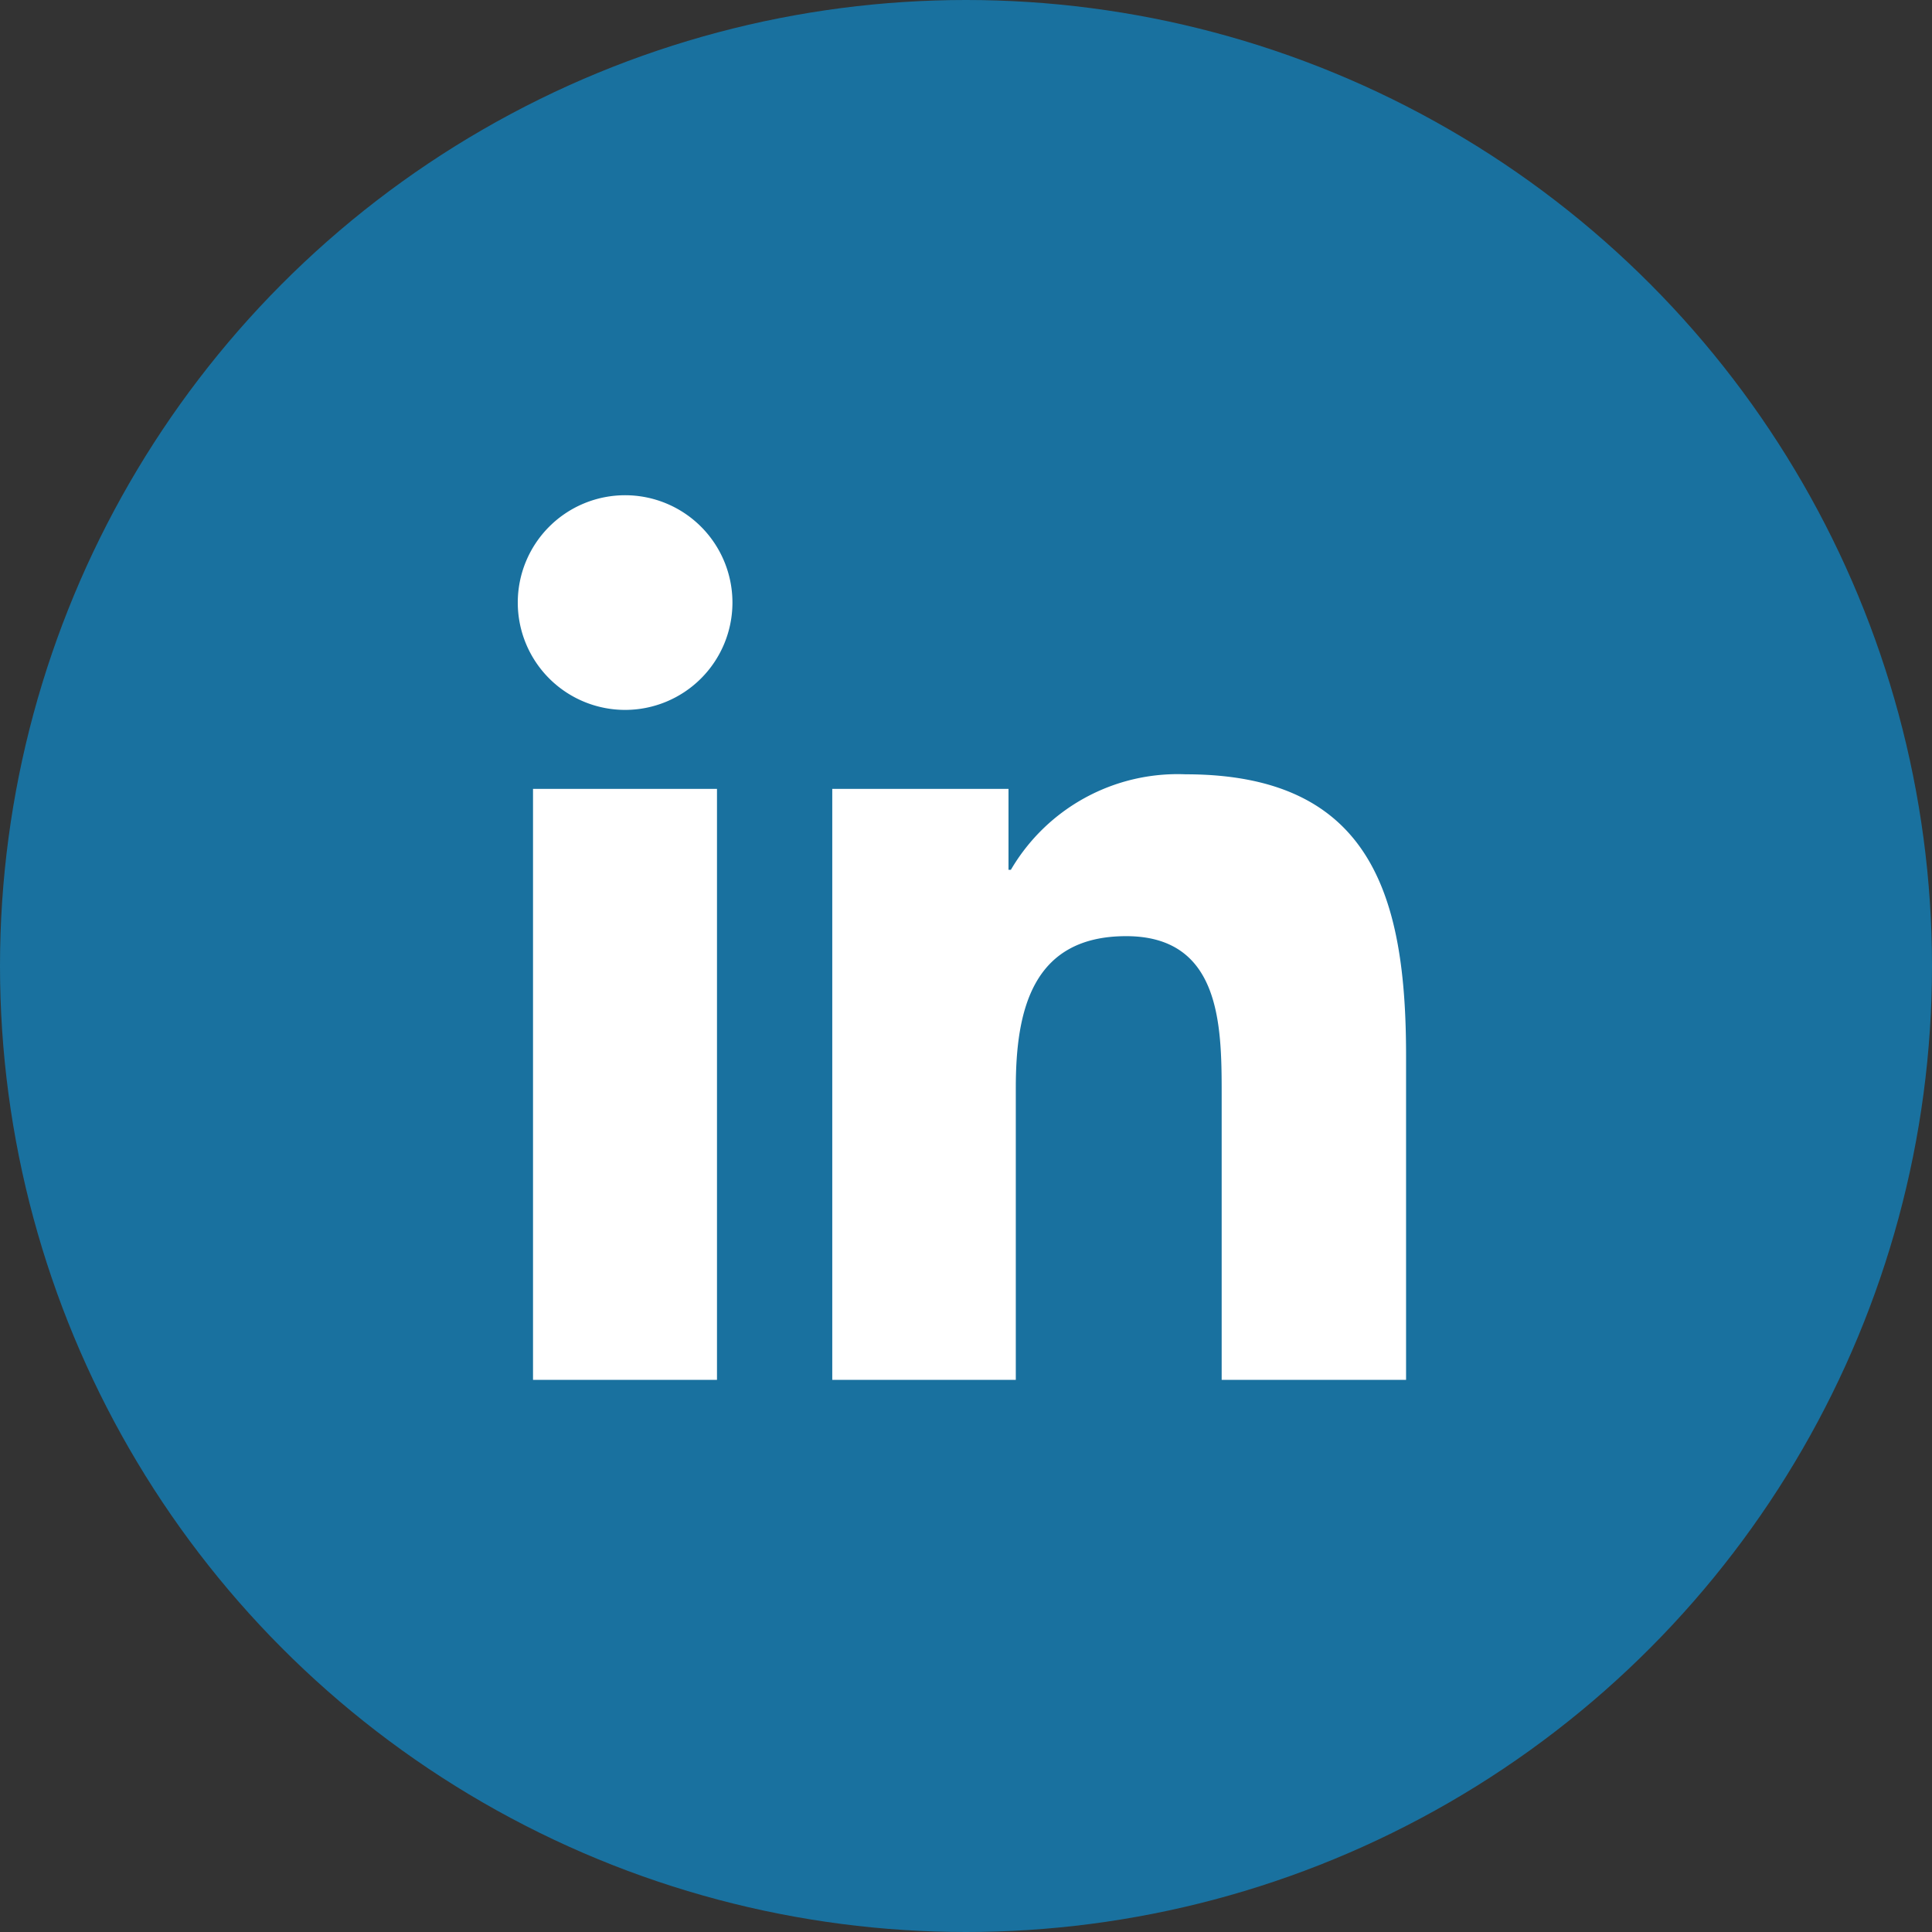 <svg id="Layer_1" data-name="Layer 1" xmlns="http://www.w3.org/2000/svg" viewBox="0 0 90 90"><rect x="0" y="0" width="90" height="90" fill="#333333" stroke="none"/><defs><style>.cls-1{fill:#19719f;}.cls-2{fill:#fff;}</style></defs><circle class="cls-1" cx="45" cy="45" r="45"/><path class="cls-2" d="M29.6,41.84h8.57V69.37H29.6Zm4.29-13.68a5,5,0,1,1-5,5,5,5,0,0,1,5-5" transform="translate(-4.77 -5.09)"/><path class="cls-2" d="M43.54,41.84h8.21v3.77h.11A9,9,0,0,1,60,41.16c8.67,0,10.27,5.7,10.27,13.11v15.1H61.68V56c0-3.2-.07-7.3-4.45-7.3s-5.14,3.47-5.14,7.06V69.37H43.54Z" transform="translate(-4.77 -5.09)"/></svg>